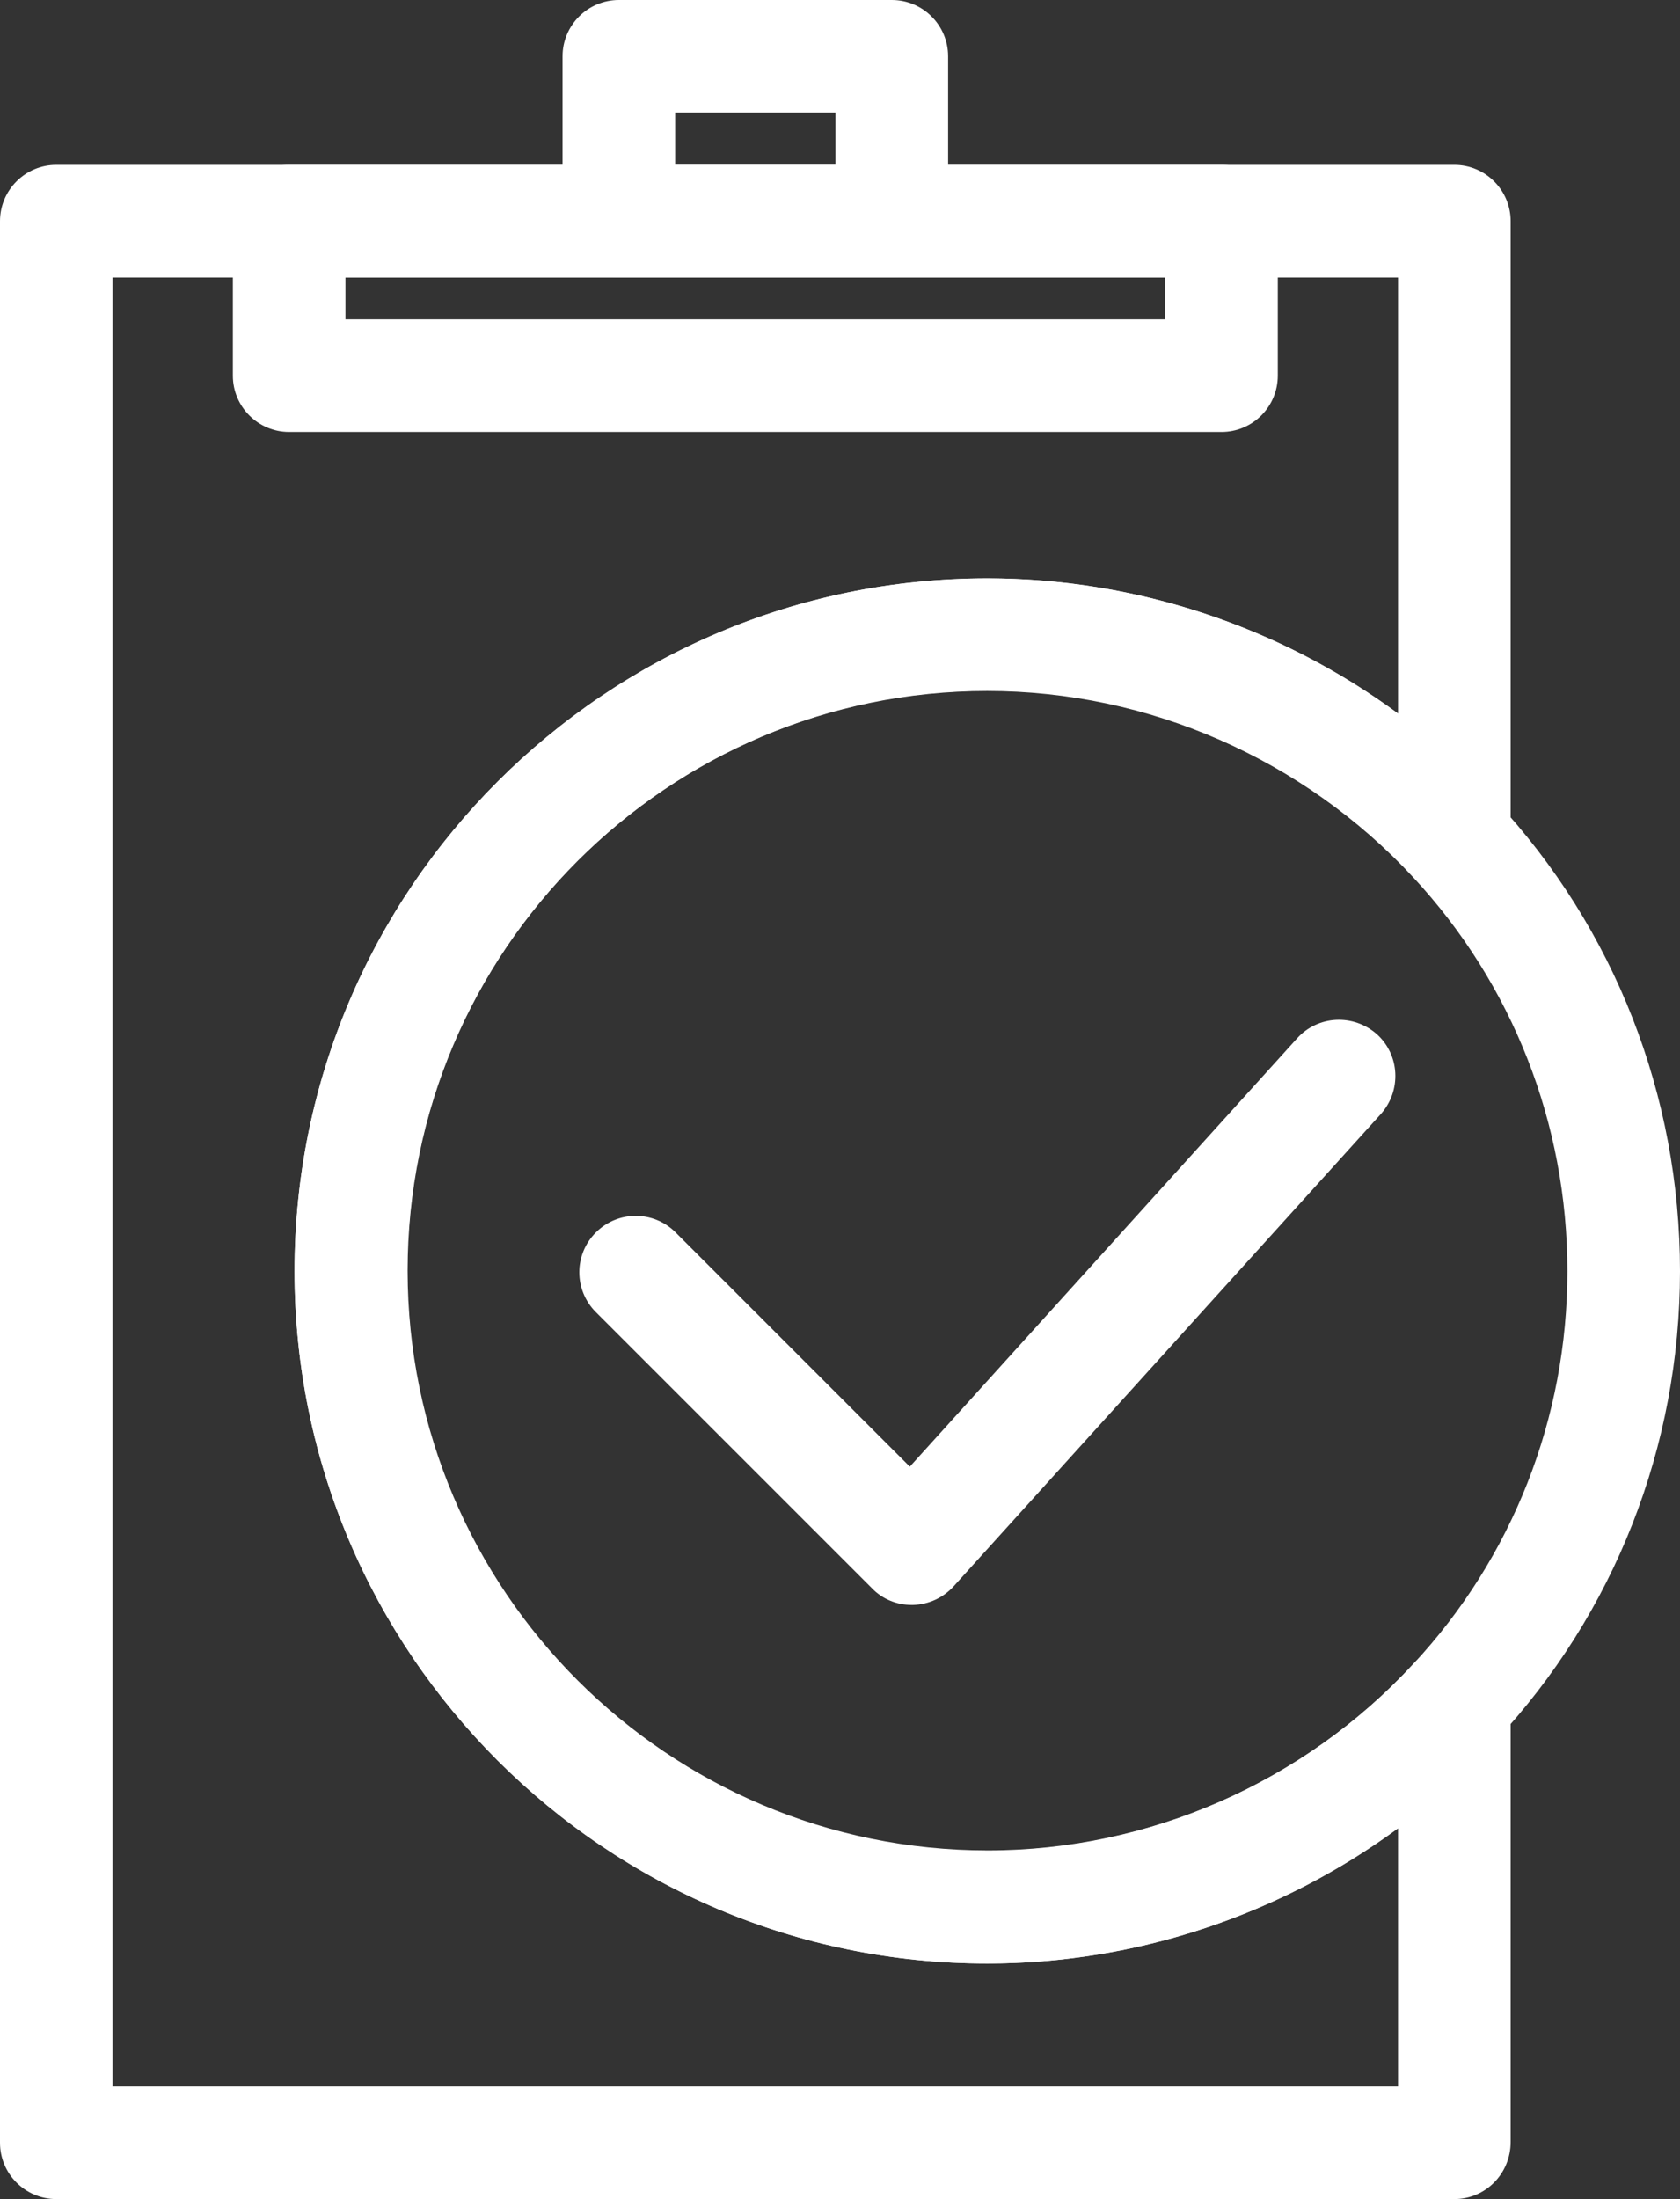 <?xml version="1.0" encoding="utf-8"?>
<!-- Generator: Adobe Illustrator 24.0.1, SVG Export Plug-In . SVG Version: 6.00 Build 0)  -->
<svg version="1.1" id="Capa_1" xmlns="http://www.w3.org/2000/svg" xmlns:xlink="http://www.w3.org/1999/xlink" x="0px" y="0px"
	 viewBox="0 0 37.3 48.82" style="enable-background:new 0 0 37.3 48.82;" xml:space="preserve">
<rect x="0" y="0" width="37.3" height="48.82" fill="#333333" stroke="none"/>
<style type="text/css">
	.st0{fill:#FFFFFF;}
</style>
<g>
	<path class="st0" d="M32.29,48.82H1.25C0.56,48.82,0,48.26,0,47.57V4.91c0-0.69,0.56-1.25,1.25-1.25h31.04
		c0.69,0,1.25,0.56,1.25,1.25v13.72c0,0.51-0.32,0.98-0.79,1.16c-0.48,0.19-1.02,0.06-1.37-0.32c-2.43-2.63-5.88-4.14-9.45-4.14
		c-7.1,0-12.88,5.78-12.88,12.88c0,7.1,5.78,12.87,12.88,12.87c3.58,0,7.02-1.51,9.45-4.14c0.35-0.38,0.9-0.5,1.37-0.32
		c0.48,0.19,0.79,0.65,0.79,1.16v9.77C33.54,48.26,32.98,48.82,32.29,48.82z M2.5,46.32h28.54v-5.73c-2.63,1.93-5.83,3-9.12,3
		c-8.48,0-15.38-6.89-15.38-15.37c0-8.48,6.9-15.38,15.38-15.38c3.29,0,6.5,1.07,9.12,3V6.16H2.5V46.32z"/>
</g>
<g>
	<path class="st0" d="M27.12,9.59H6.42c-0.69,0-1.25-0.56-1.25-1.25V4.91c0-0.69,0.56-1.25,1.25-1.25h20.7
		c0.69,0,1.25,0.56,1.25,1.25v3.43C28.37,9.03,27.81,9.59,27.12,9.59z M7.67,7.09h18.2V6.16H7.67V7.09z"/>
</g>
<g>
	<path class="st0" d="M19.8,6.16h-6.06c-0.69,0-1.25-0.56-1.25-1.25V1.25c0-0.69,0.56-1.25,1.25-1.25h6.06
		c0.69,0,1.25,0.56,1.25,1.25v3.66C21.05,5.6,20.49,6.16,19.8,6.16z M14.99,3.66h3.56V2.5h-3.56V3.66z"/>
</g>
<g>
	<path class="st0" d="M21.92,43.59c-8.48,0-15.38-6.89-15.38-15.37c0-8.48,6.9-15.38,15.38-15.38c4.27,0,8.38,1.8,11.29,4.94
		c2.64,2.83,4.09,6.54,4.09,10.44c0,3.89-1.45,7.6-4.1,10.43C30.3,41.79,26.19,43.59,21.92,43.59z M21.92,15.34
		c-7.1,0-12.88,5.78-12.88,12.88c0,7.1,5.78,12.87,12.88,12.87c3.58,0,7.02-1.51,9.45-4.14c2.21-2.37,3.43-5.47,3.43-8.73
		c0-3.27-1.22-6.37-3.42-8.74C28.94,16.85,25.5,15.34,21.92,15.34z"/>
</g>
<g>
	<path class="st0" d="M20.24,35.63c-0.33,0-0.65-0.13-0.88-0.37l-6.13-6.13c-0.49-0.49-0.49-1.28,0-1.77s1.28-0.49,1.77,0l5.2,5.2
		l8.6-9.51c0.46-0.51,1.25-0.55,1.77-0.09c0.51,0.46,0.55,1.25,0.09,1.77l-9.49,10.49c-0.23,0.25-0.55,0.4-0.9,0.41
		C20.26,35.63,20.25,35.63,20.24,35.63z"/>
</g>
</svg>
